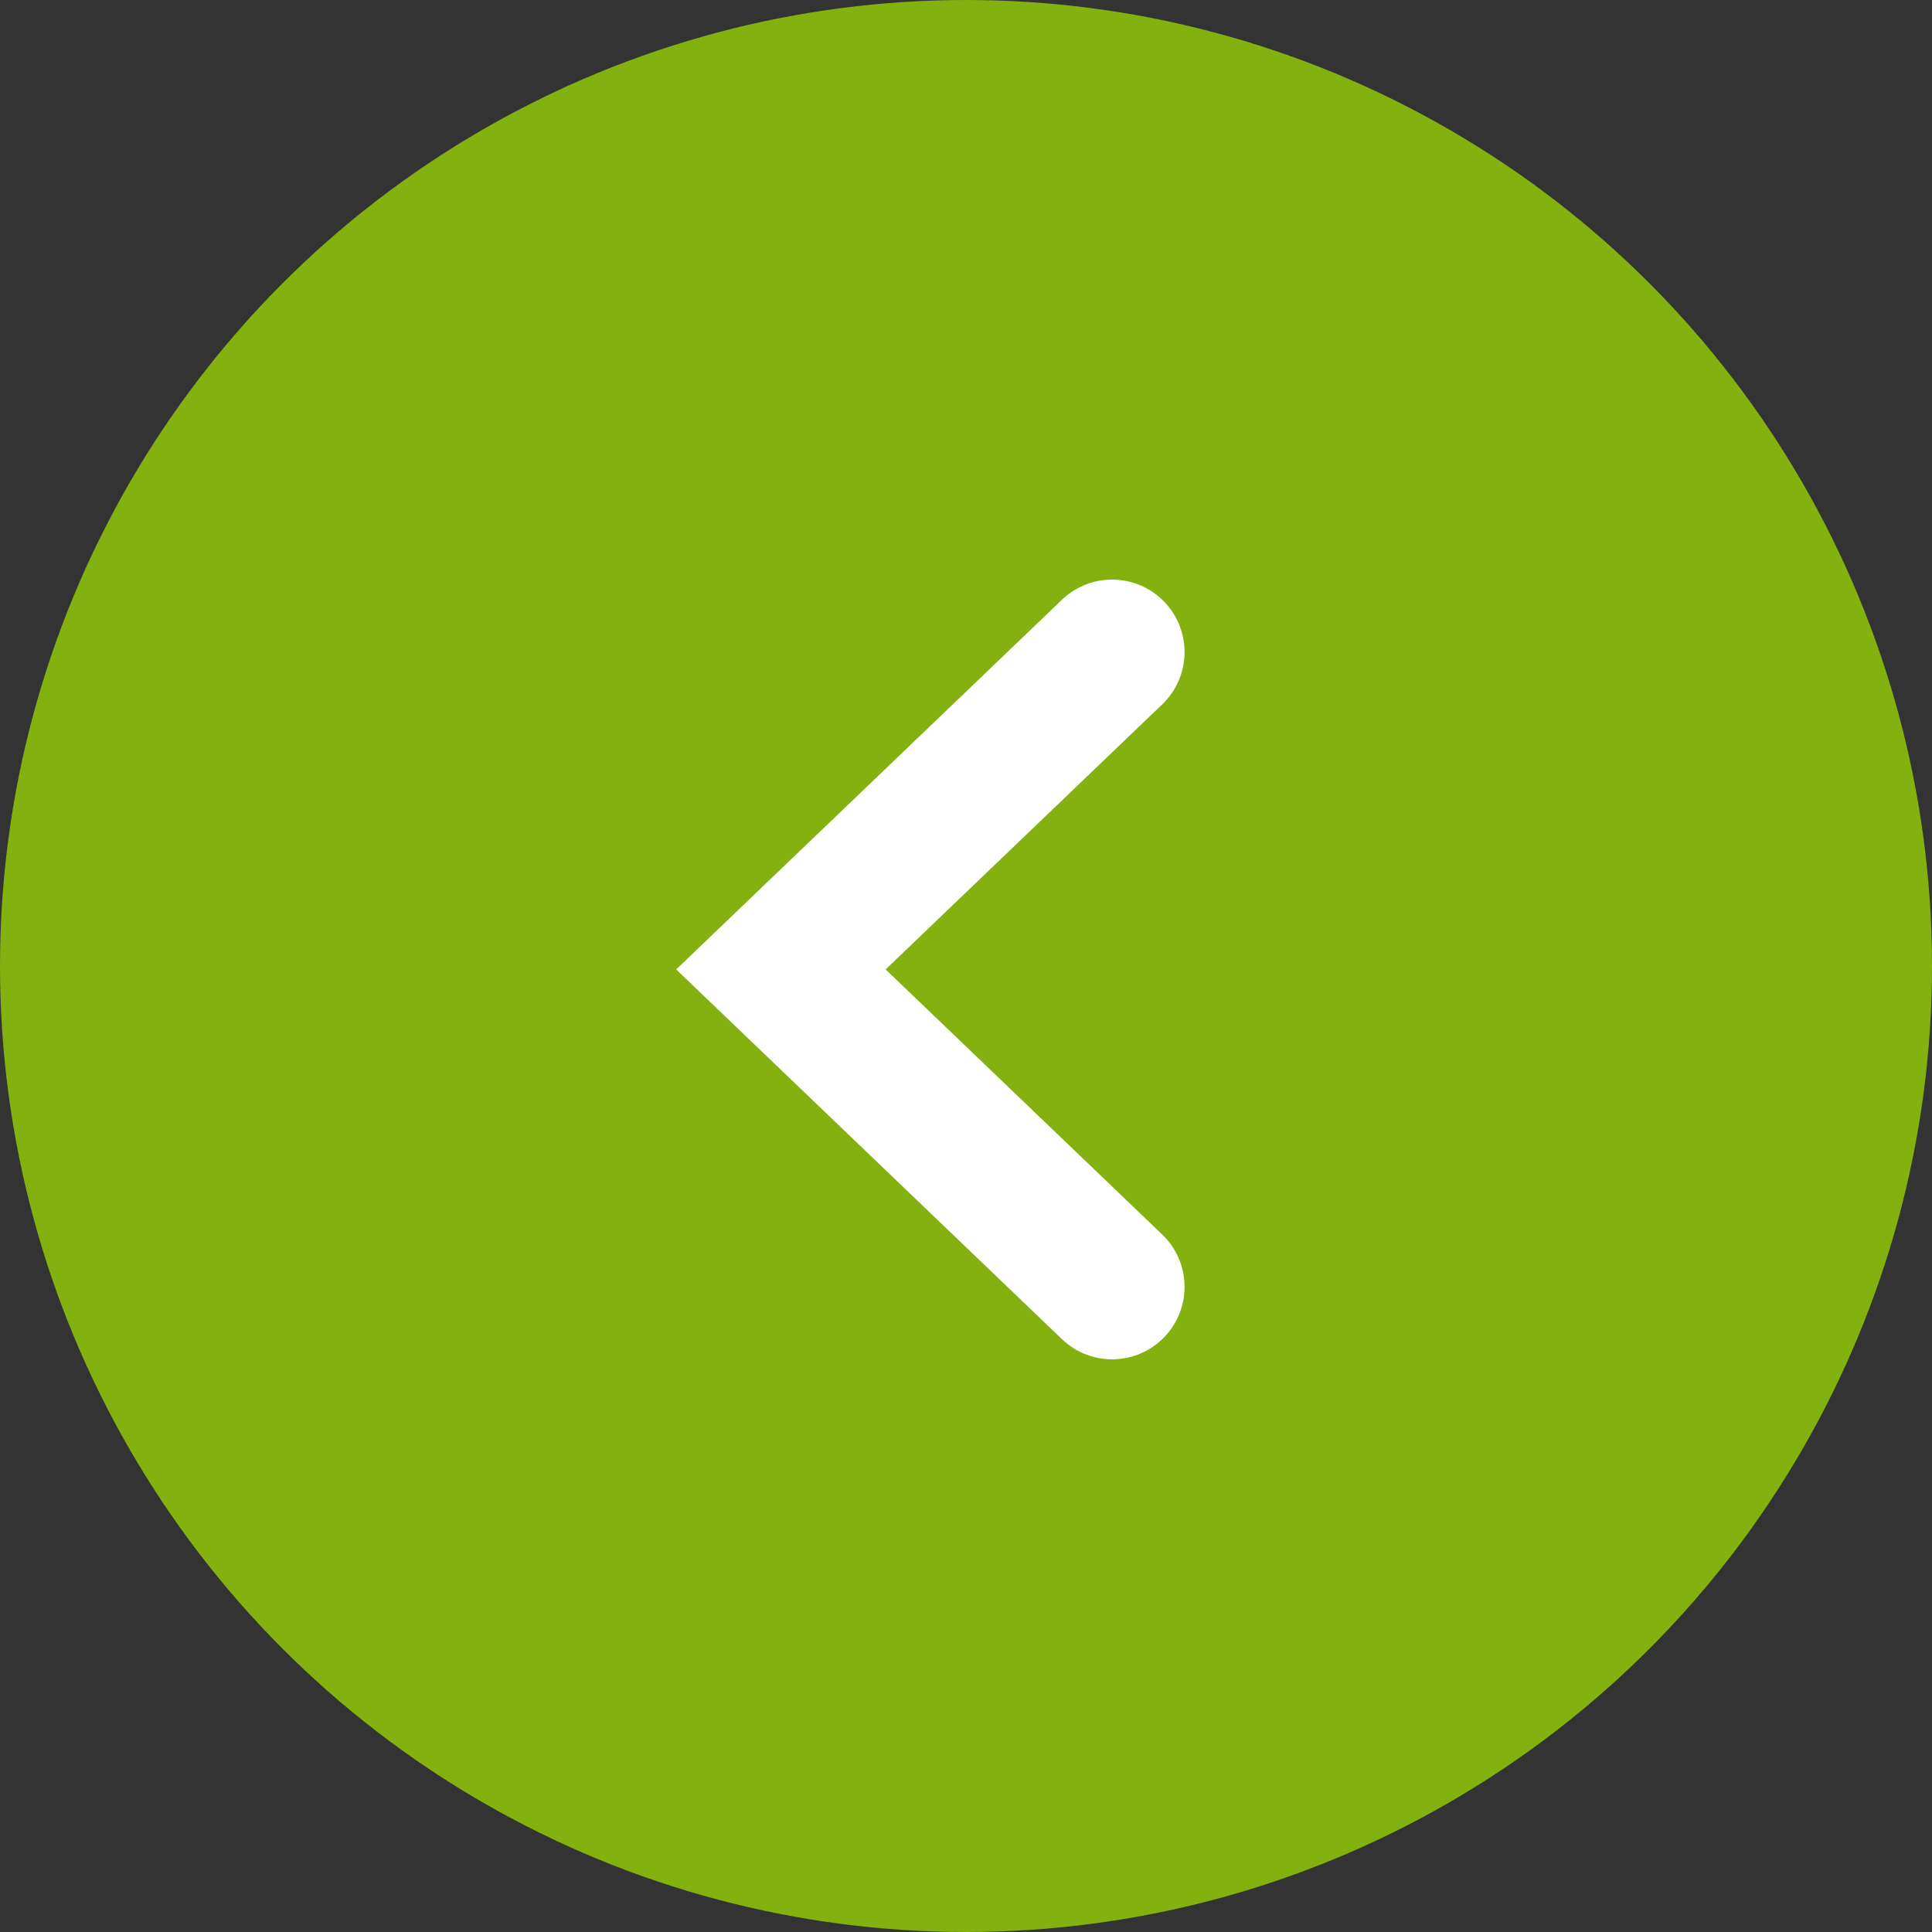 <?xml version="1.0" encoding="UTF-8"?> <svg xmlns="http://www.w3.org/2000/svg" width="40" height="40" viewBox="0 0 40 40" fill="none"><rect x="0" y="0" width="40" height="40" fill="#333333" stroke="none"/> <circle cx="20" cy="20" r="20" fill="#83B110"></circle> <path fill-rule="evenodd" clip-rule="evenodd" d="M24.108 12.462C24.681 13.06 24.661 14.01 24.063 14.583L18.336 20.071L24.063 25.56C24.661 26.133 24.681 27.083 24.108 27.681C23.535 28.279 22.585 28.299 21.987 27.726L14 20.071L21.987 12.417C22.585 11.844 23.535 11.864 24.108 12.462Z" fill="white"></path> </svg> 
